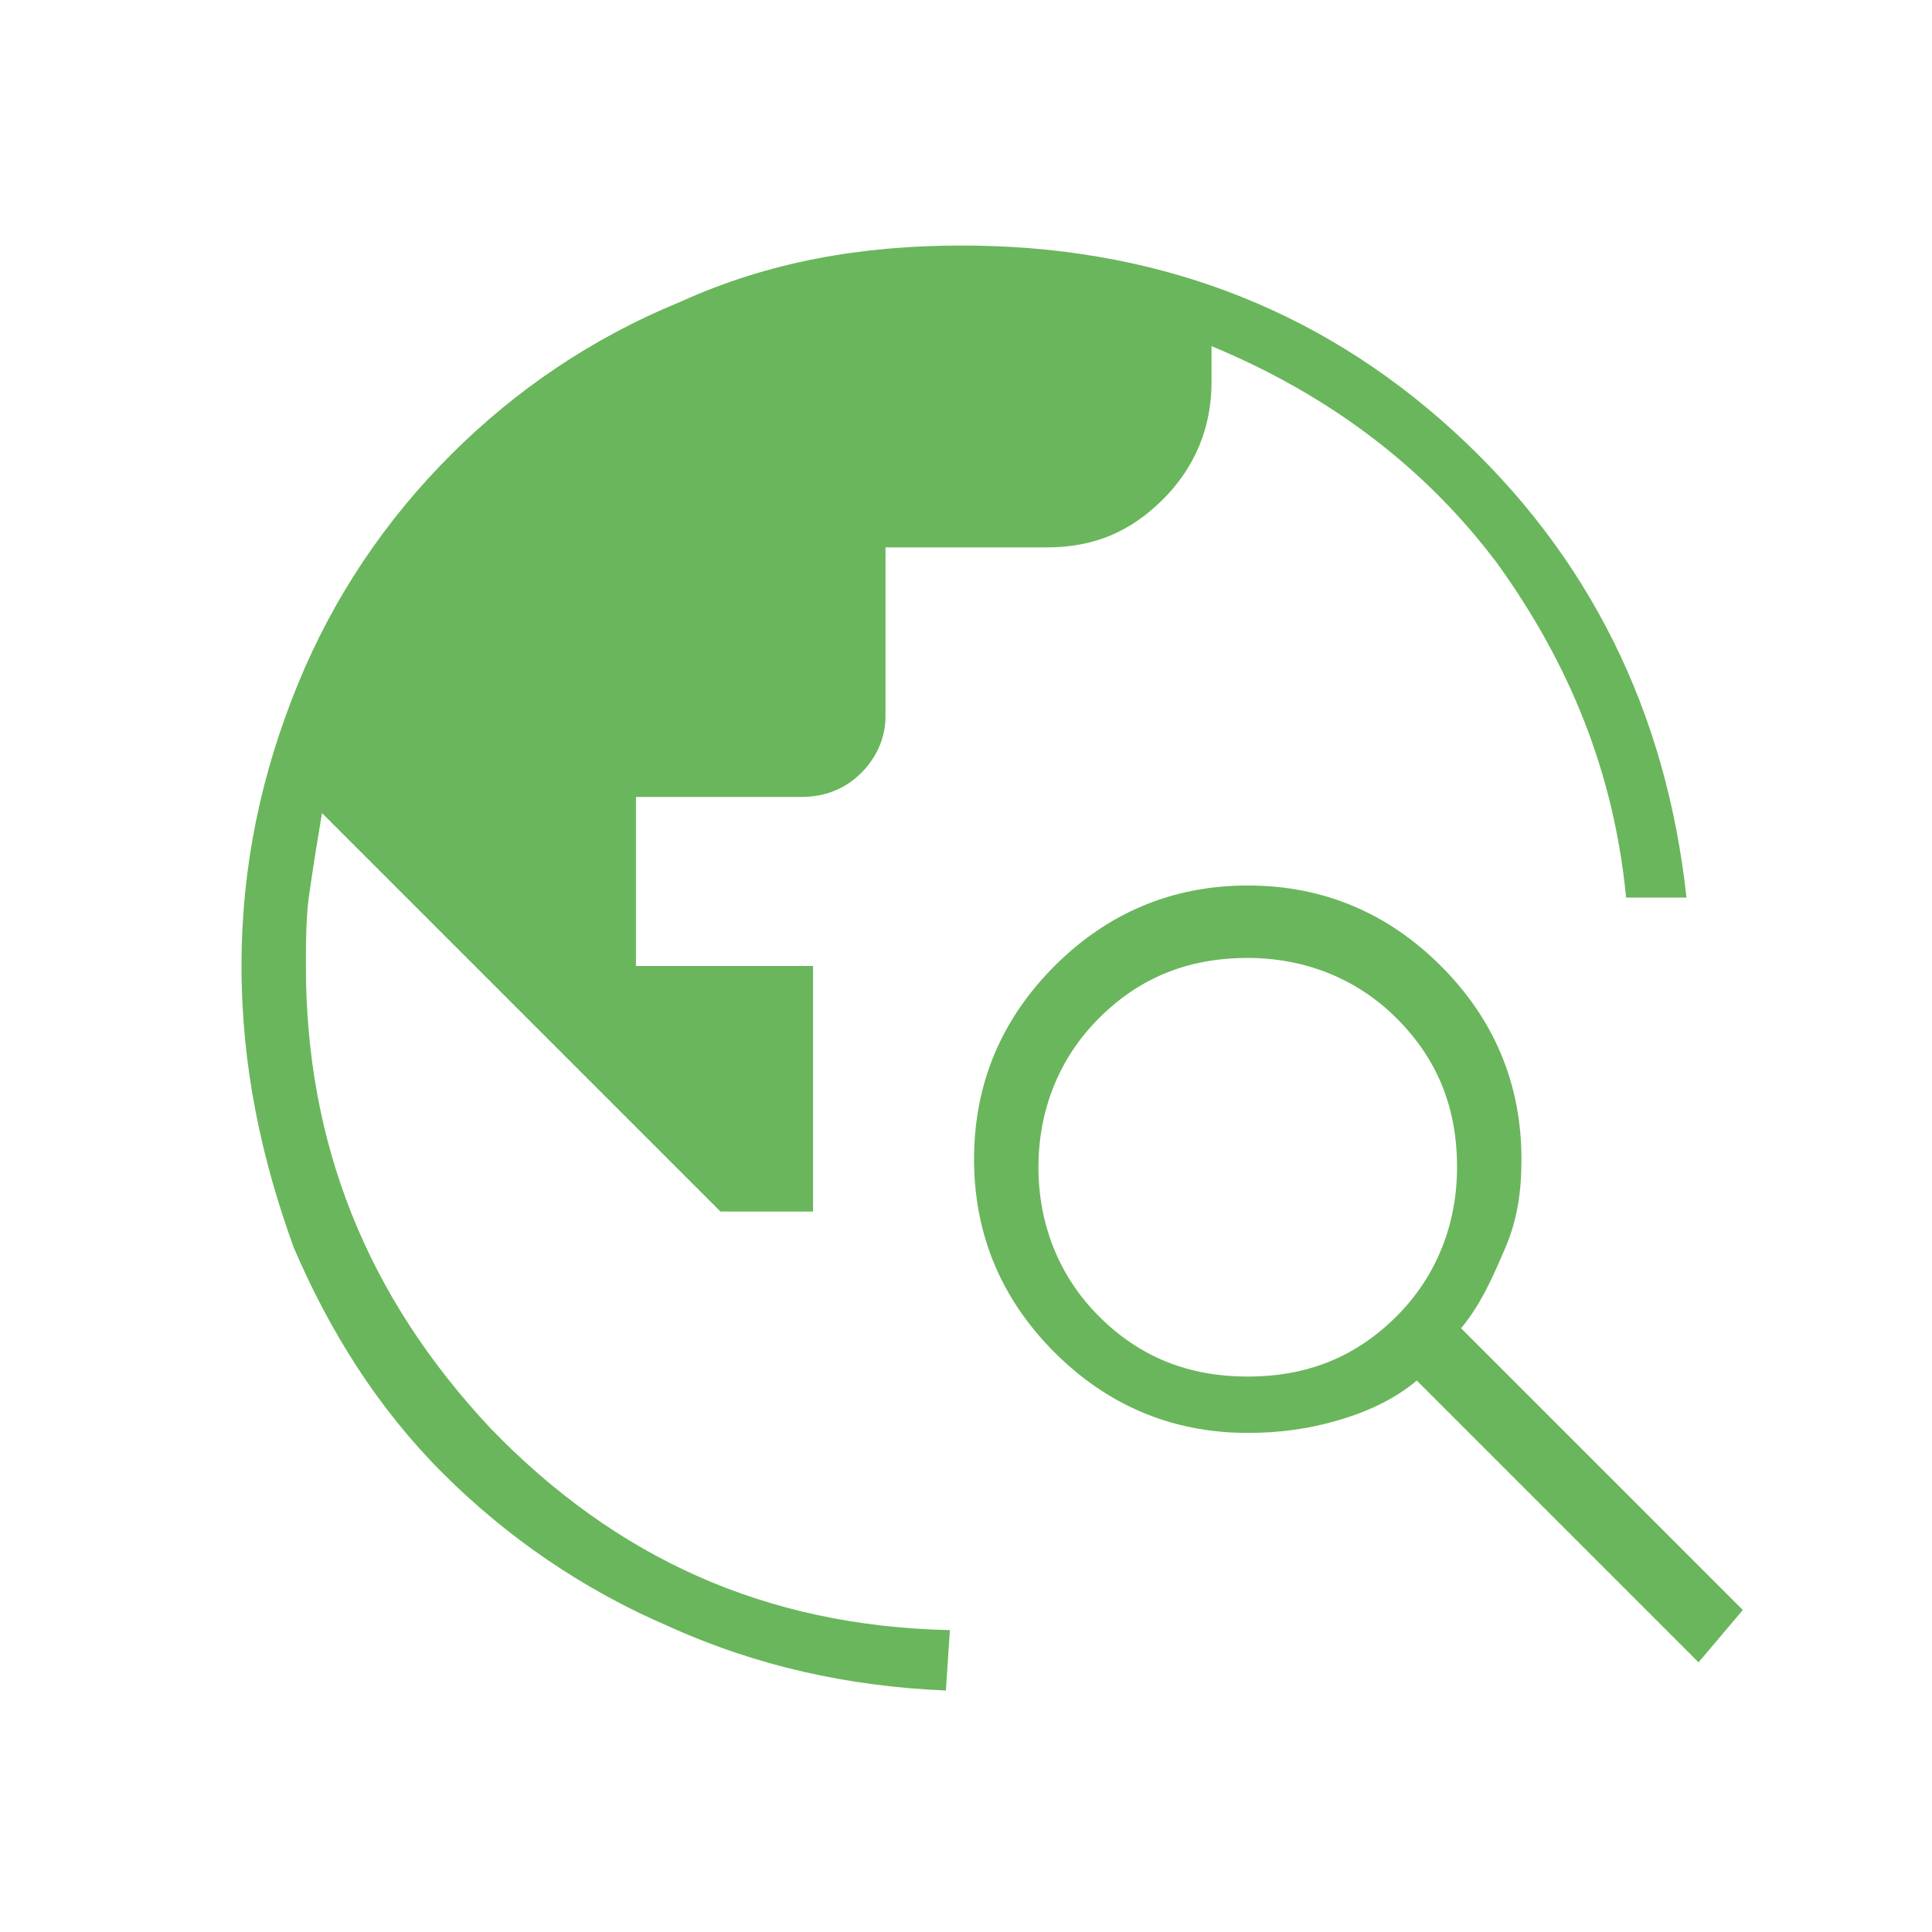 <?xml version="1.0" encoding="utf-8"?>
<!-- Generator: Adobe Illustrator 26.0.0, SVG Export Plug-In . SVG Version: 6.00 Build 0)  -->
<svg version="1.1" id="Layer_1" xmlns="http://www.w3.org/2000/svg" xmlns:xlink="http://www.w3.org/1999/xlink" x="0px" y="0px"
	 viewBox="0 0 48 48" style="enable-background:new 0 0 48 48;" xml:space="preserve">
<style type="text/css">
	.st0{fill:#6AB65C;}
</style>
<path class="st0" d="M23.5,42c-2.4-0.1-4.7-0.6-6.9-1.6c-2.1-0.9-4-2.2-5.6-3.8S8.2,33.1,7.3,31C6.5,28.8,6,26.5,6,24s0.5-4.8,1.4-7
	s2.2-4.1,3.8-5.7s3.5-2.9,5.7-3.8c2.2-1,4.5-1.4,7-1.4c4.7,0,8.8,1.5,12.2,4.6c3.4,3.1,5.3,7,5.8,11.6h-1.5
	c-0.3-3.1-1.4-5.8-3.2-8.3c-1.8-2.4-4.2-4.2-7.1-5.4v0.9c0,1.1-0.4,2.1-1.2,2.9c-0.8,0.8-1.7,1.2-2.9,1.2h-4v4.2
	c0,0.5-0.2,1-0.6,1.4s-0.9,0.6-1.5,0.6h-4.1V24h4.4v6.1h-2.3L8,20.2c-0.1,0.6-0.2,1.2-0.3,1.9c-0.1,0.6-0.1,1.3-0.1,1.9
	c0,4.4,1.5,8.2,4.6,11.5c3.1,3.2,6.8,4.9,11.4,5L23.5,42L23.5,42z M42.2,41.3l-7-7c-0.6,0.5-1.3,0.8-2,1s-1.4,0.3-2.2,0.3
	c-1.9,0-3.5-0.7-4.8-2s-2-2.9-2-4.8s0.7-3.5,2-4.8s2.9-2,4.8-2c1.9,0,3.5,0.7,4.8,2s2,2.9,2,4.8c0,0.8-0.1,1.5-0.4,2.2
	s-0.6,1.4-1.1,2l7,7L42.2,41.3z M31,34.2c1.5,0,2.7-0.5,3.7-1.5s1.5-2.3,1.5-3.7c0-1.5-0.5-2.7-1.5-3.7s-2.3-1.5-3.7-1.5
	c-1.5,0-2.7,0.5-3.7,1.5s-1.5,2.3-1.5,3.7s0.5,2.7,1.5,3.7S29.5,34.2,31,34.2z"/>
</svg>
